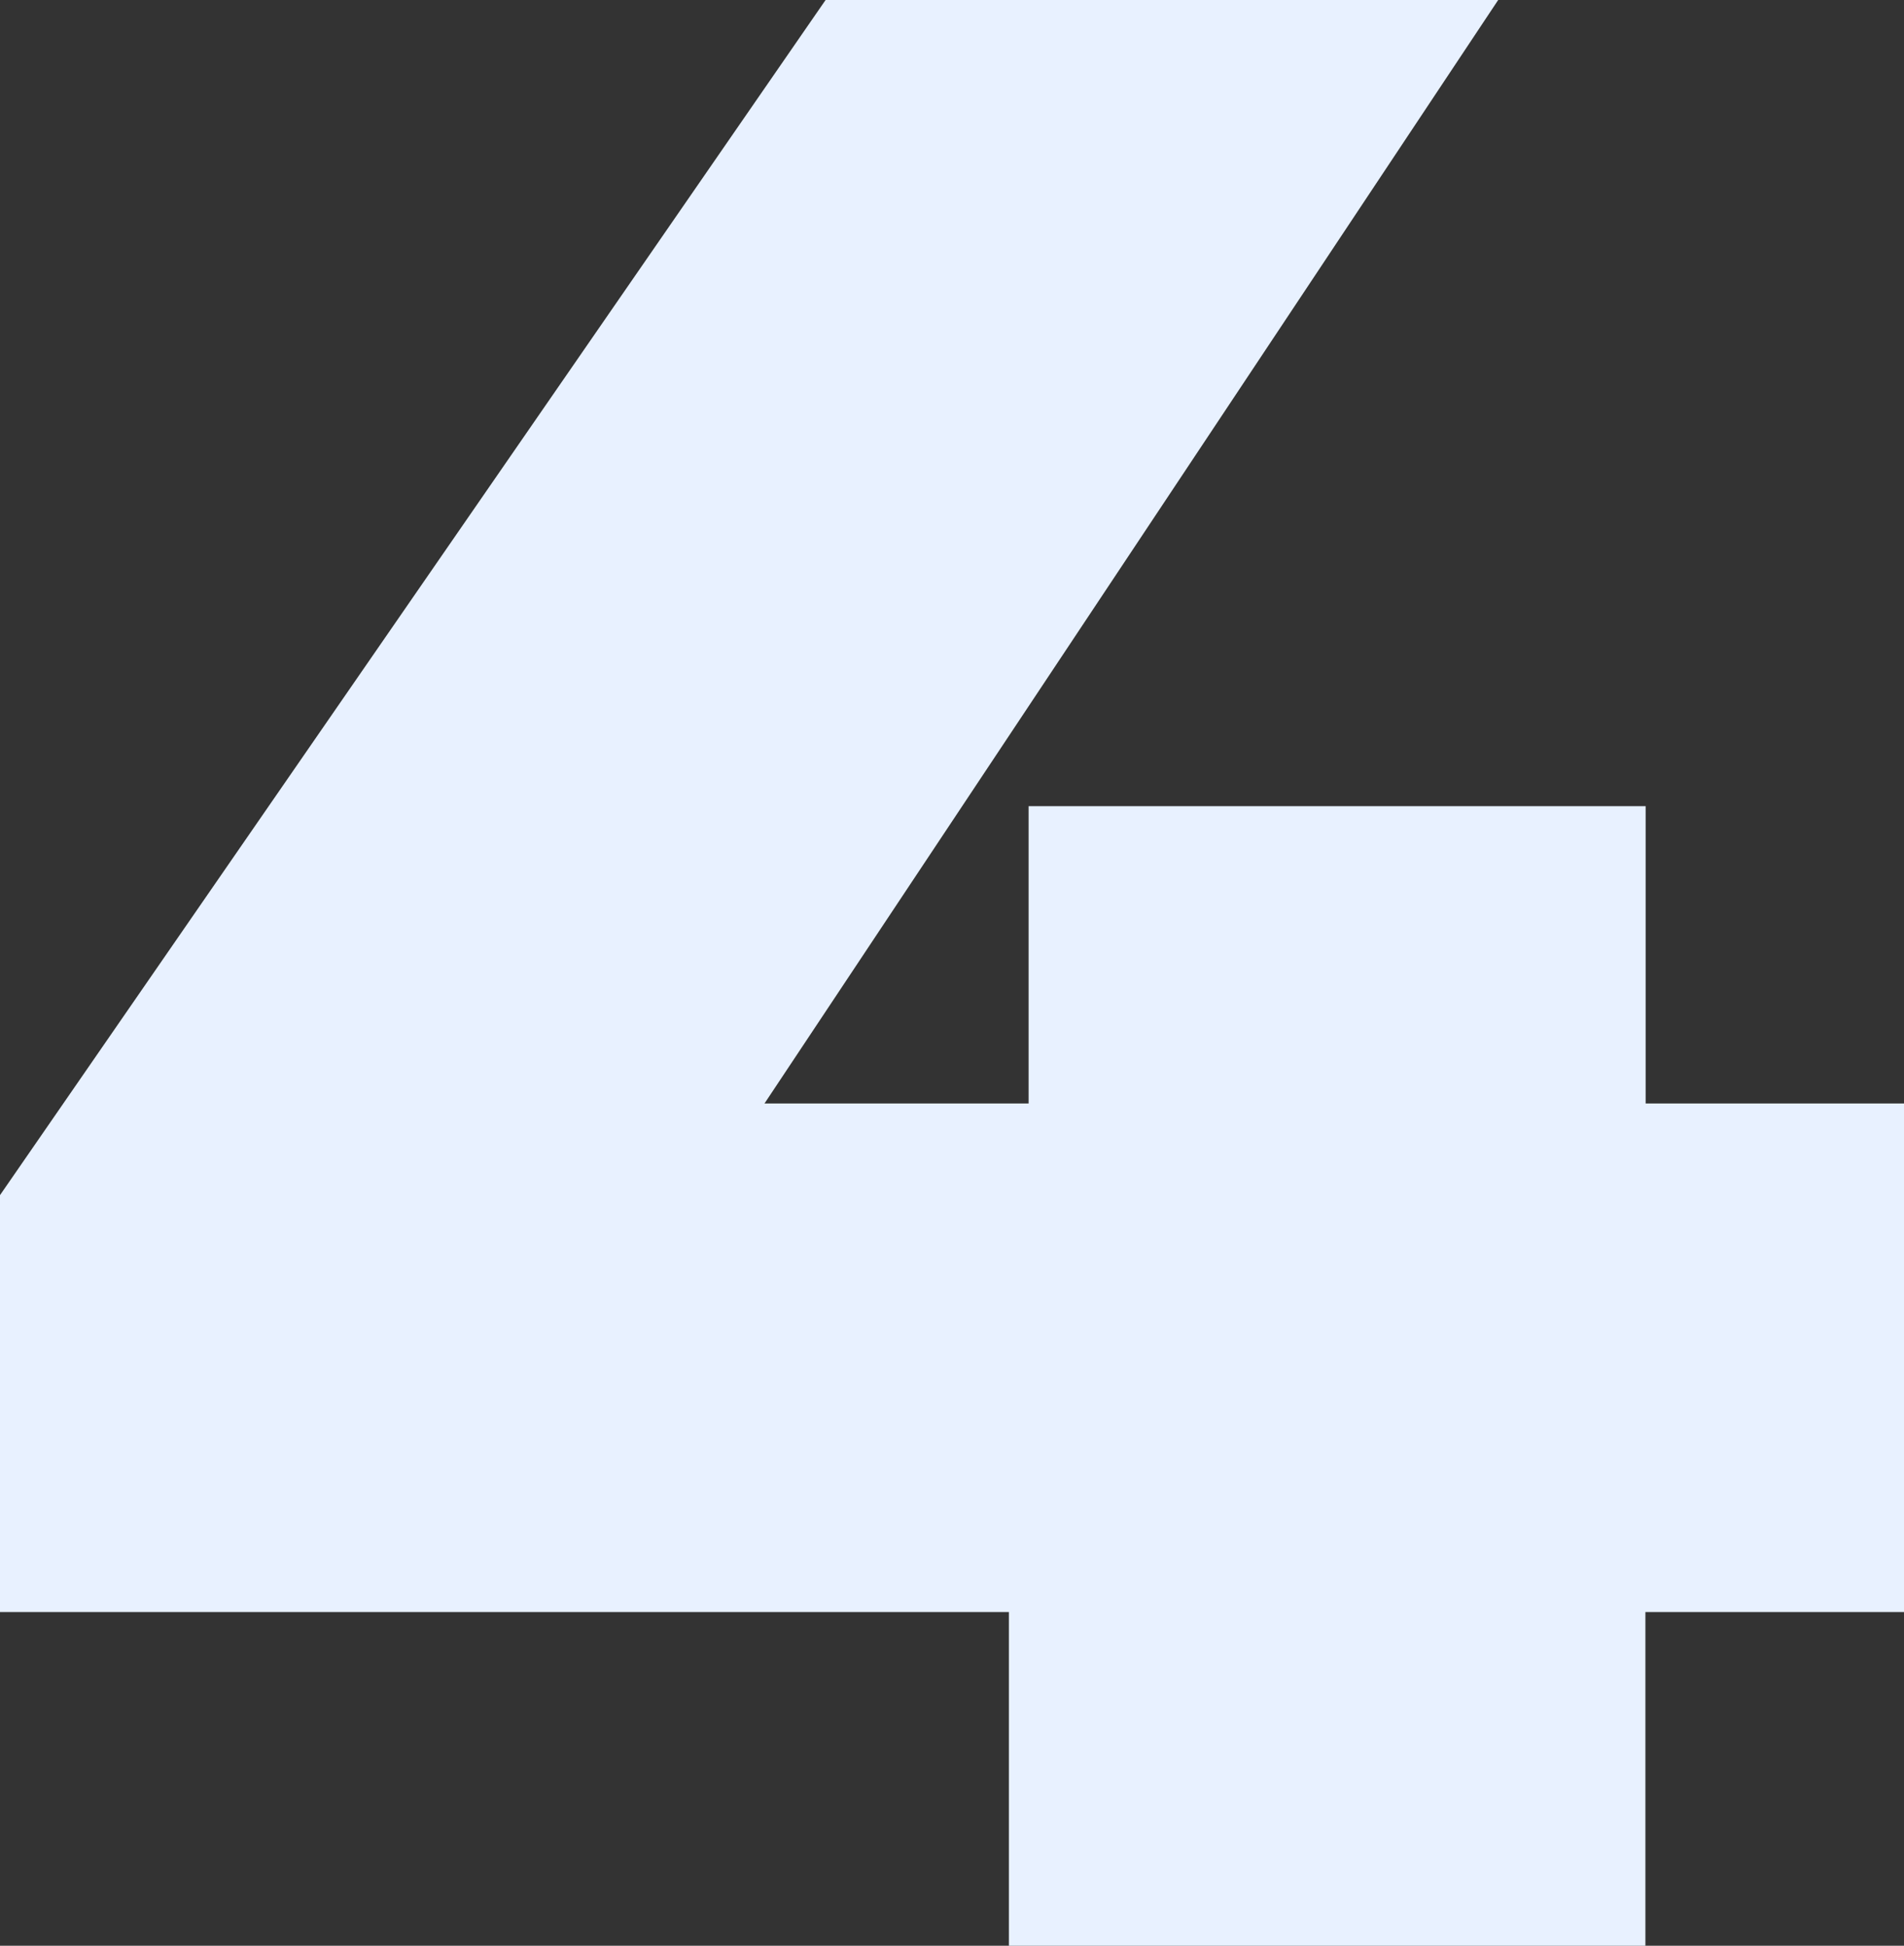 <?xml version="1.0" encoding="UTF-8"?> <svg xmlns="http://www.w3.org/2000/svg" id="_Слой_2" data-name="Слой 2" viewBox="0 0 79.15 80.88"><rect x="0" y="0" width="79.15" height="80.88" fill="#333333" stroke="none"/><defs><style> .cls-1 { fill: #e8f1ff; } </style></defs><g id="_Слой_1-2" data-name="Слой 1"><path class="cls-1" d="m79.15,67.01h-10.75v13.87h-26.46v-13.87H0v-17.33L34.32,0h27.96l-30.5,45.87h10.98v-12.36h25.65v12.36h10.75v21.14Z"></path></g></svg> 
